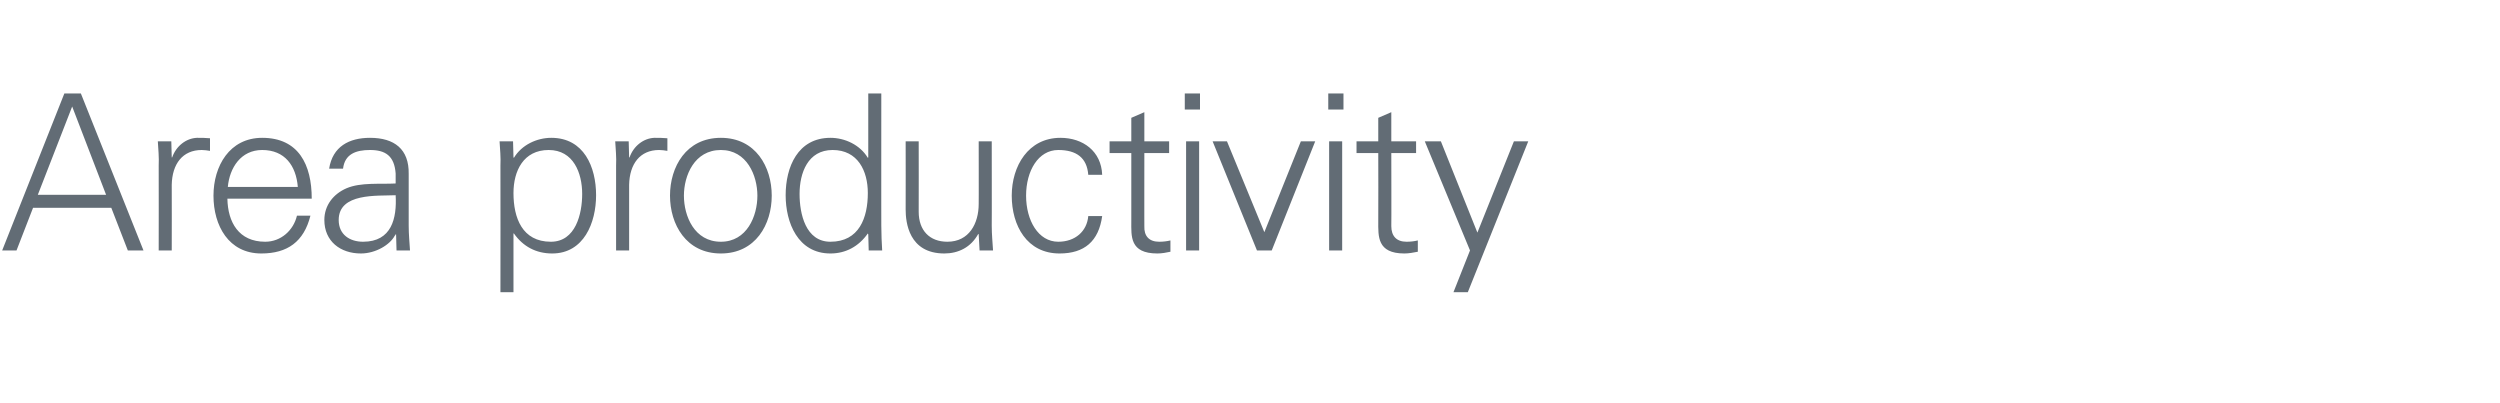 <?xml version="1.0" standalone="no"?><!DOCTYPE svg PUBLIC "-//W3C//DTD SVG 1.1//EN" "http://www.w3.org/Graphics/SVG/1.1/DTD/svg11.dtd"><svg xmlns="http://www.w3.org/2000/svg" version="1.1" width="575px" height="92.8px" viewBox="0 -1 575 92.8" style="top:-1px">  <desc>Area productivity</desc>  <defs/>  <g id="Polygon223462">    <path d="M 24.4 43.8 L 16.6 23.5 L 8.7 43.8 L 24.4 43.8 Z M 0.5 56.6 L 14.8 20.5 L 18.6 20.5 L 33 56.6 L 29.4 56.6 L 25.6 46.8 L 7.6 46.8 L 3.8 56.6 L 0.5 56.6 Z M 39.5 56.6 L 36.5 56.6 C 36.5 56.6 36.53 37.15 36.5 37.1 C 36.6 35.2 36.4 33.2 36.3 31.5 C 36.28 31.5 39.4 31.5 39.4 31.5 L 39.5 35.2 C 39.5 35.2 39.63 35.2 39.6 35.2 C 40.5 32.6 42.8 30.8 45.3 30.7 C 46.3 30.7 47.3 30.7 48.3 30.8 C 48.3 30.8 48.3 33.7 48.3 33.7 C 47.7 33.6 47 33.5 46.4 33.5 C 42 33.5 39.6 36.7 39.5 41.5 C 39.53 41.5 39.5 56.6 39.5 56.6 Z M 52.3 44.7 C 52.4 50.1 54.9 54.6 61 54.6 C 64.6 54.6 67.5 52 68.3 48.6 C 68.3 48.6 71.4 48.6 71.4 48.6 C 69.9 54.6 66.1 57.3 60.1 57.3 C 52.6 57.3 49.1 50.9 49.1 44 C 49.1 37.2 52.8 30.7 60.3 30.7 C 68.7 30.7 71.7 36.9 71.7 44.7 C 71.7 44.7 52.3 44.7 52.3 44.7 Z M 68.5 42 C 68.1 37.1 65.5 33.5 60.3 33.5 C 55.4 33.5 52.8 37.6 52.4 42 C 52.4 42 68.5 42 68.5 42 Z M 83.5 54.6 C 90.1 54.6 91.3 49.2 91 43.9 C 86.8 44.1 77.9 43.3 77.9 49.6 C 77.9 53 80.5 54.6 83.5 54.6 Z M 91 38.9 C 90.7 34.8 88.6 33.5 85.1 33.5 C 81.9 33.5 79.3 34.4 78.9 37.8 C 78.9 37.8 75.7 37.8 75.7 37.8 C 76.5 32.7 80.3 30.7 85.1 30.7 C 90.7 30.7 94.1 33.3 94 39 C 94 39 94 50.9 94 50.9 C 94 52.9 94.2 54.9 94.3 56.6 C 94.29 56.6 91.2 56.6 91.2 56.6 L 91.1 52.9 L 91 52.9 C 91 52.9 90.84 53.25 90.8 53.2 C 89.7 55.3 86.4 57.3 83 57.3 C 78.3 57.3 74.6 54.5 74.6 49.6 C 74.6 46.2 76.7 43.6 79.7 42.3 C 83 40.9 87.4 41.4 91 41.2 C 91 41.2 91 38.9 91 38.9 Z M 126.7 54.6 C 132.4 54.6 133.9 48.2 133.9 43.6 C 133.9 38.8 131.9 33.5 126.2 33.5 C 120.4 33.5 118.1 38.3 118.1 43.4 C 118.1 49.1 120.1 54.6 126.7 54.6 Z M 118.1 66.2 L 115.1 66.2 C 115.1 66.2 115.13 37.15 115.1 37.1 C 115.2 35.2 115 33.2 114.9 31.5 C 114.88 31.5 118 31.5 118 31.5 L 118.1 35.2 C 118.1 35.2 118.23 35.3 118.2 35.3 C 120 32.3 123.5 30.7 126.8 30.7 C 134.3 30.7 137.1 37.4 137.1 43.9 C 137.1 50.2 134.3 57.3 127 57.3 C 123.3 57.3 120.3 55.7 118.2 52.7 C 118.23 52.7 118.1 52.7 118.1 52.7 L 118.1 66.2 Z M 144.7 56.6 L 141.7 56.6 C 141.7 56.6 141.72 37.15 141.7 37.1 C 141.8 35.2 141.6 33.2 141.5 31.5 C 141.47 31.5 144.6 31.5 144.6 31.5 L 144.7 35.2 C 144.7 35.2 144.82 35.2 144.8 35.2 C 145.7 32.6 148 30.8 150.5 30.7 C 151.5 30.7 152.5 30.7 153.5 30.8 C 153.5 30.8 153.5 33.7 153.5 33.7 C 152.9 33.6 152.2 33.5 151.6 33.5 C 147.2 33.5 144.8 36.7 144.7 41.5 C 144.72 41.5 144.7 56.6 144.7 56.6 Z M 165.8 33.5 C 159.7 33.5 157.3 39.4 157.3 44 C 157.3 48.7 159.7 54.6 165.8 54.6 C 171.8 54.6 174.2 48.7 174.2 44 C 174.2 39.4 171.8 33.5 165.8 33.5 Z M 177.5 44 C 177.5 50.6 173.8 57.3 165.8 57.3 C 157.8 57.3 154.1 50.6 154.1 44 C 154.1 37.4 157.8 30.7 165.8 30.7 C 173.8 30.7 177.5 37.4 177.5 44 Z M 191.5 33.5 C 185.8 33.5 183.9 38.8 183.9 43.6 C 183.9 48.2 185.3 54.6 191 54.6 C 197.6 54.6 199.6 49.1 199.6 43.4 C 199.6 38.3 197.3 33.5 191.5 33.5 Z M 199.7 52.9 C 199.7 52.9 199.58 52.7 199.6 52.7 C 197.5 55.7 194.5 57.3 191 57.3 C 183.5 57.3 180.7 50.2 180.7 43.9 C 180.7 37.4 183.5 30.7 191 30.7 C 194.3 30.7 197.8 32.3 199.6 35.3 C 199.58 35.3 199.7 35.2 199.7 35.2 L 199.7 20.5 L 202.7 20.5 C 202.7 20.5 202.68 50.95 202.7 50.9 C 202.7 52.9 202.8 54.9 202.9 56.6 C 202.93 56.6 199.8 56.6 199.8 56.6 L 199.7 52.9 Z M 225.1 31.5 L 228.1 31.5 C 228.1 31.5 228.13 50.95 228.1 50.9 C 228.1 52.9 228.3 54.9 228.4 56.6 C 228.38 56.6 225.3 56.6 225.3 56.6 L 225.1 52.9 C 225.1 52.9 225.03 52.8 225 52.8 C 223.3 55.9 220.4 57.3 217.2 57.3 C 209 57.3 208.3 50.1 208.3 47.2 C 208.33 47.2 208.3 31.5 208.3 31.5 L 211.3 31.5 C 211.3 31.5 211.33 47.7 211.3 47.7 C 211.3 52 213.8 54.6 217.9 54.6 C 222.9 54.6 225.1 50.4 225.1 45.9 C 225.13 45.95 225.1 31.5 225.1 31.5 Z M 250.3 39.2 C 250 35.3 247.6 33.5 243.4 33.5 C 238.8 33.5 236 38.3 236 44 C 236 49.7 238.8 54.6 243.4 54.6 C 247.3 54.6 250 52.2 250.3 48.7 C 250.3 48.7 253.5 48.7 253.5 48.7 C 252.7 54.5 249.4 57.3 243.7 57.3 C 236.2 57.3 232.7 50.9 232.7 44 C 232.7 37.2 236.5 30.7 243.9 30.7 C 249.1 30.7 253.3 33.8 253.5 39.2 C 253.5 39.2 250.3 39.2 250.3 39.2 Z M 260.2 34.2 L 255.2 34.2 L 255.2 31.5 L 260.2 31.5 L 260.2 26.1 L 263.2 24.8 L 263.2 31.5 L 268.9 31.5 L 268.9 34.2 L 263.2 34.2 C 263.2 34.2 263.18 51.05 263.2 51 C 263.1 53.3 264.3 54.6 266.6 54.6 C 267.5 54.6 268.4 54.5 269.2 54.3 C 269.2 54.3 269.2 56.9 269.2 56.9 C 268.3 57.1 267.2 57.3 266.2 57.3 C 259.8 57.3 260.2 53.3 260.2 49.9 C 260.18 49.9 260.2 34.2 260.2 34.2 Z M 275.8 31.5 L 275.8 56.6 L 272.8 56.6 L 272.8 31.5 L 275.8 31.5 Z M 276 24.2 L 272.5 24.2 L 272.5 20.5 L 276 20.5 L 276 24.2 Z M 282.2 31.5 L 290.8 52.4 L 299.2 31.5 L 302.5 31.5 L 292.5 56.6 L 289.1 56.6 L 278.9 31.5 L 282.2 31.5 Z M 308.7 31.5 L 308.7 56.6 L 305.7 56.6 L 305.7 31.5 L 308.7 31.5 Z M 309 24.2 L 305.5 24.2 L 305.5 20.5 L 309 20.5 L 309 24.2 Z M 317 34.2 L 312 34.2 L 312 31.5 L 317 31.5 L 317 26.1 L 320 24.8 L 320 31.5 L 325.7 31.5 L 325.7 34.2 L 320 34.2 C 320 34.2 320.04 51.05 320 51 C 320 53.3 321.2 54.6 323.5 54.6 C 324.4 54.6 325.3 54.5 326.1 54.3 C 326.1 54.3 326.1 56.9 326.1 56.9 C 325.1 57.1 324 57.3 323 57.3 C 316.7 57.3 317 53.3 317 49.9 C 317.04 49.9 317 34.2 317 34.2 Z M 331.4 31.5 L 339.8 52.5 L 348.2 31.5 L 351.5 31.5 L 337.6 66.2 L 334.3 66.2 L 338.1 56.6 L 327.7 31.5 L 331.4 31.5 Z " stroke="none" fill="#626c75"/>  </g></svg>
